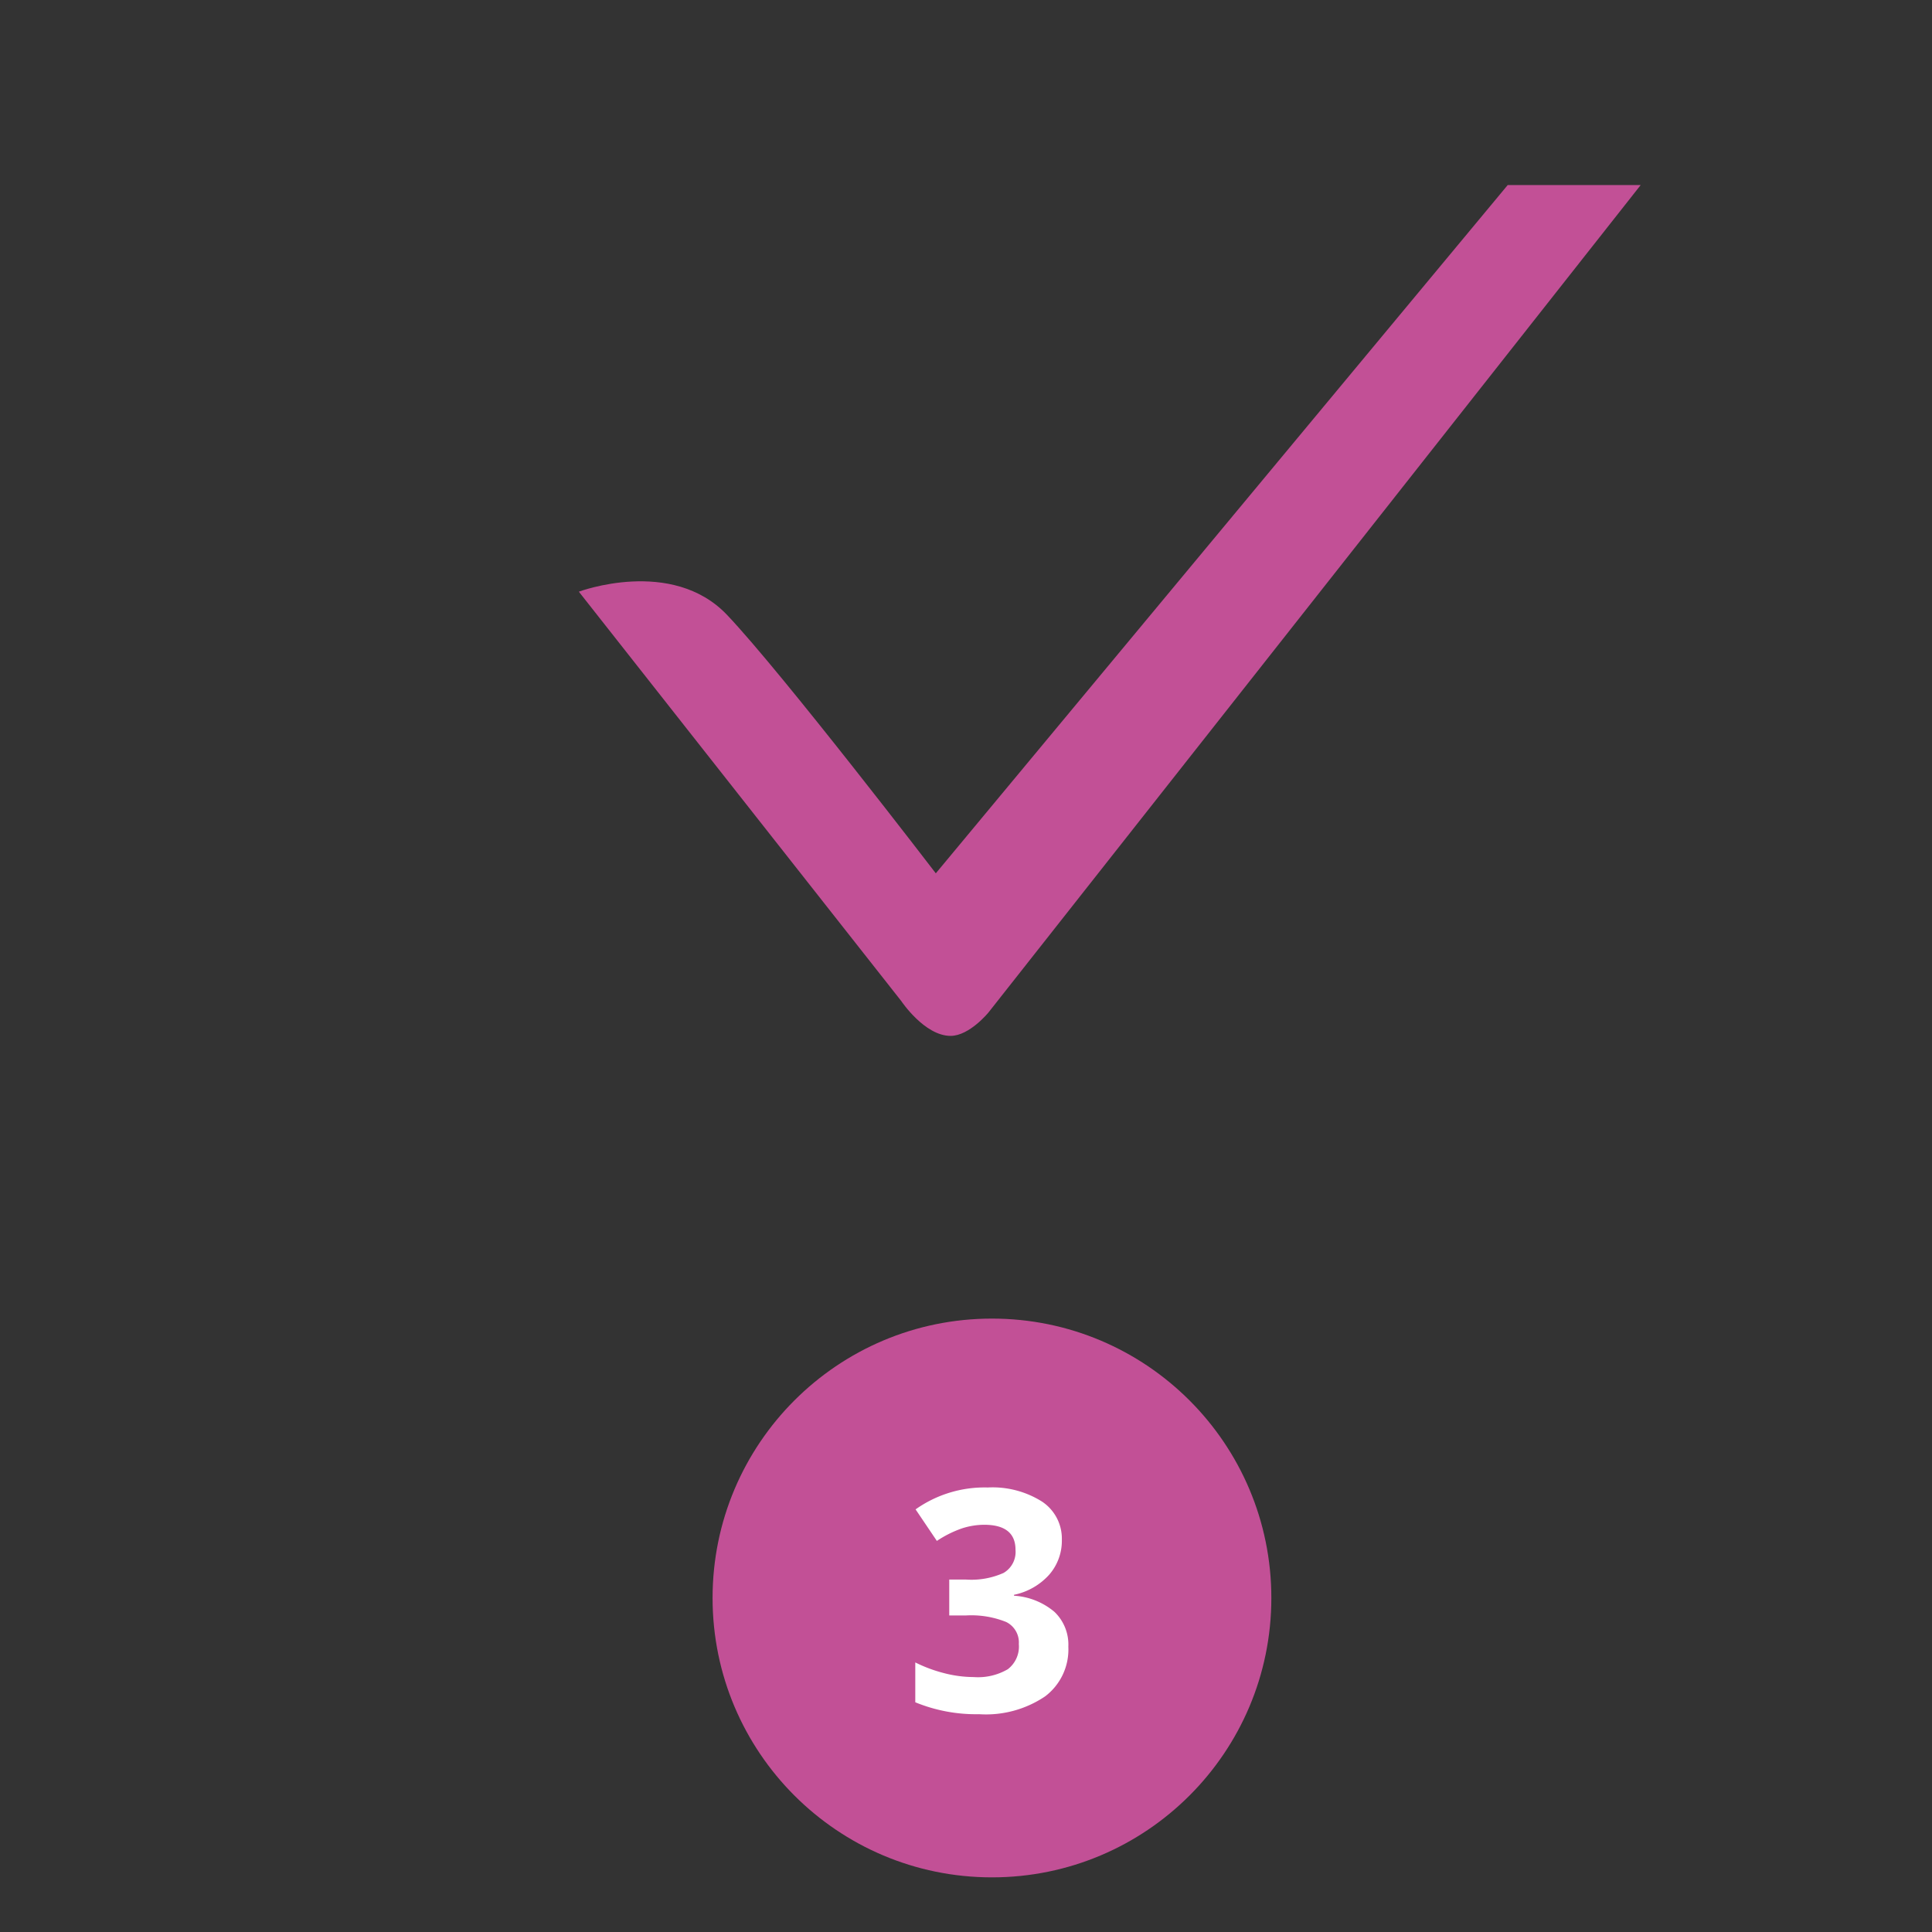 <svg id="Слой_1" data-name="Слой 1" xmlns="http://www.w3.org/2000/svg" viewBox="0 0 128 128"><rect x="0" y="0" width="128" height="128" fill="#333333" stroke="none"/><defs><style>.cls-1{fill:#c25096;}.cls-2{fill:#fff;}</style></defs><title>NTFS_icon_done</title><circle class="cls-1" cx="65.72" cy="105.87" r="18.51"/><path class="cls-2" d="M70.35,102a3.42,3.42,0,0,1-.84,2.33,4.3,4.3,0,0,1-2.33,1.33v.06a4.59,4.59,0,0,1,2.68,1.07,3,3,0,0,1,.92,2.31,3.89,3.89,0,0,1-1.54,3.29,7,7,0,0,1-4.37,1.18,10.6,10.6,0,0,1-4.23-.79v-2.64a9.41,9.41,0,0,0,1.87.7,7.93,7.93,0,0,0,2,.27,3.91,3.91,0,0,0,2.26-.52,1.89,1.89,0,0,0,.73-1.67,1.51,1.51,0,0,0-.84-1.46,6.2,6.2,0,0,0-2.69-.43H62.89v-2.38H64a5.22,5.22,0,0,0,2.49-.44,1.61,1.61,0,0,0,.79-1.53c0-1.11-.7-1.66-2.08-1.66a4.81,4.81,0,0,0-1.47.24,7.32,7.32,0,0,0-1.66.83L60.66,100a7.9,7.9,0,0,1,4.78-1.45,6.14,6.14,0,0,1,3.59.93A2.94,2.94,0,0,1,70.35,102Z"/><path class="cls-1" d="M38.35,39.2s6.16-2.31,9.82,1.54S62,57.86,62,57.86l37.89-45.6h8.81L65.48,67.09s-1.26,1.54-2.5,1.54c-1.73,0-3.27-2.31-3.27-2.31Z"/></svg>